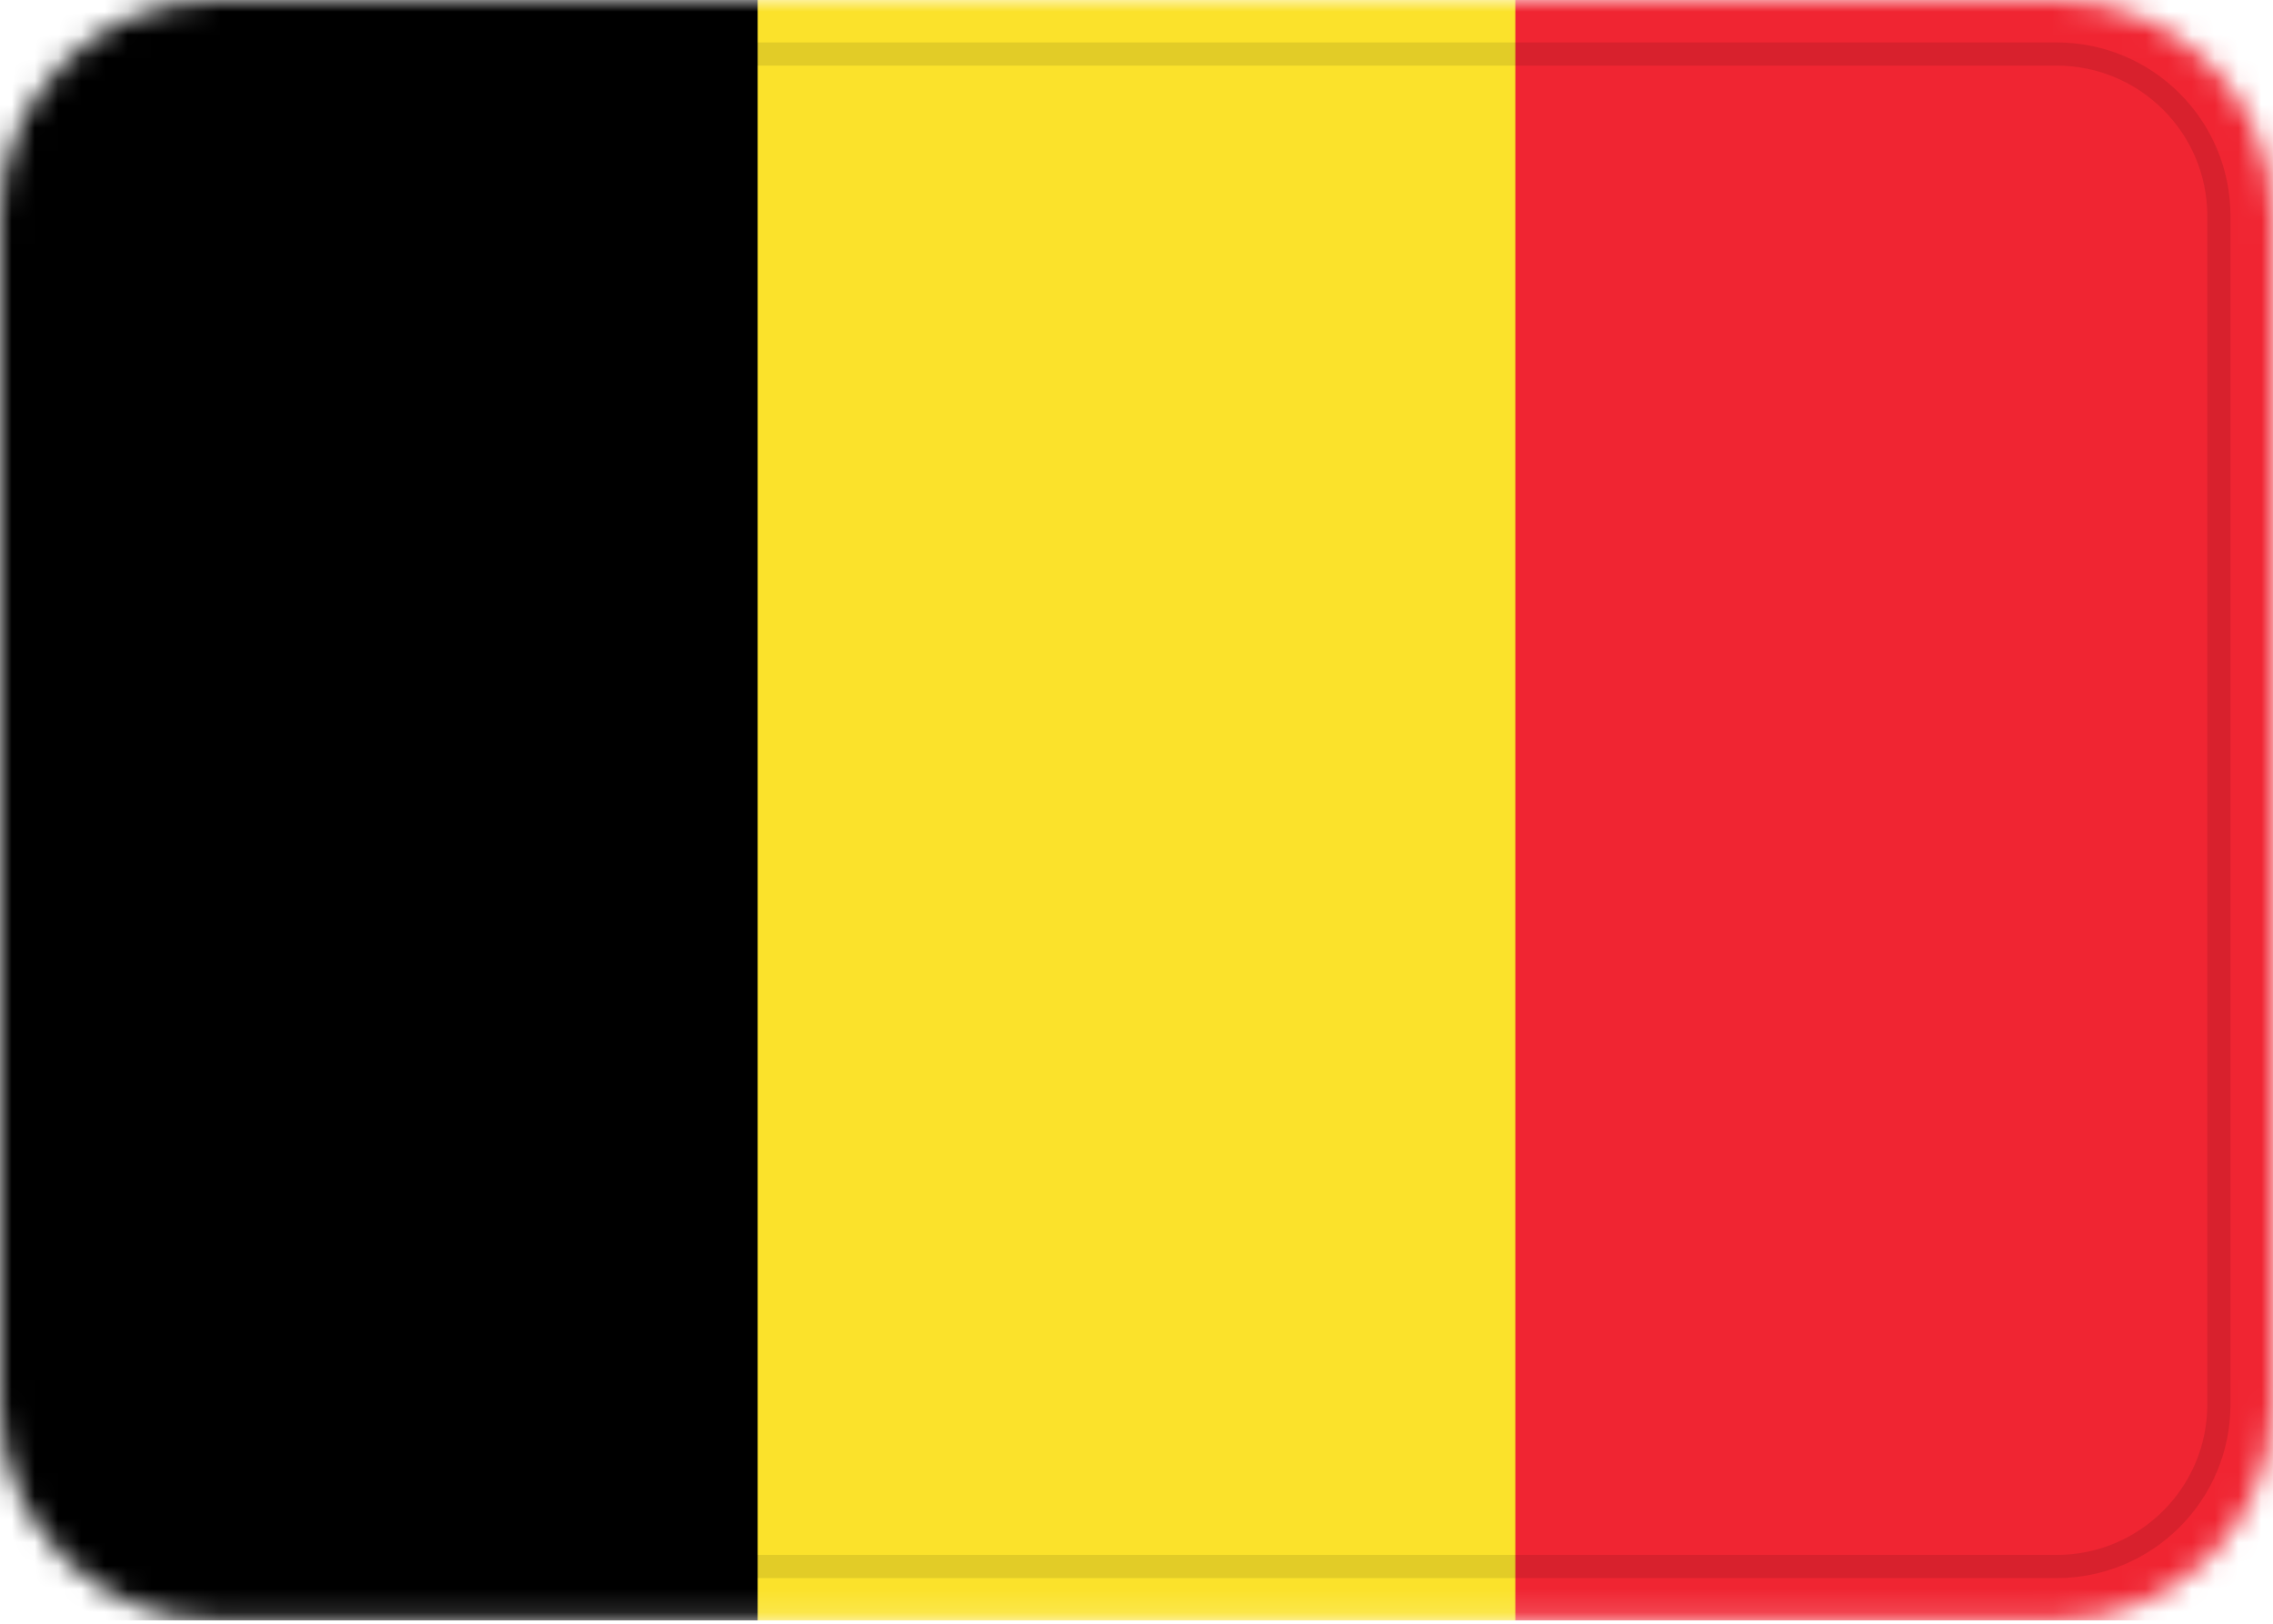<svg width="98" height="70" viewBox="0 0 98 70" fill="none" xmlns="http://www.w3.org/2000/svg">
<g clip-path="url(#clip0_344_4131)">
<mask id="mask0_344_4131" style="mask-type:alpha" maskUnits="userSpaceOnUse" x="0" y="0" width="98" height="70">
<path d="M88.667 0H9.333C4.179 0 0 4.17 0 9.315V60.547C0 65.691 4.179 69.861 9.333 69.861H88.667C93.821 69.861 98 65.691 98 60.547V9.315C98 4.17 93.821 0 88.667 0Z" fill="white"/>
</mask>
<g mask="url(#mask0_344_4131)">
<path d="M88.667 0H9.333C4.179 0 0 4.17 0 9.315V60.547C0 65.691 4.179 69.861 9.333 69.861H88.667C93.821 69.861 98 65.691 98 60.547V9.315C98 4.17 93.821 0 88.667 0Z" fill="#FBE22B"/>
<path fill-rule="evenodd" clip-rule="evenodd" d="M0 0H32.667V69.861H0V0Z" fill="black"/>
<path fill-rule="evenodd" clip-rule="evenodd" d="M65.333 0H98V69.861H65.333V0Z" fill="#F02532"/>
<path d="M88.667 2.329H9.333C5.467 2.329 2.333 5.456 2.333 9.315V60.546C2.333 64.405 5.467 67.533 9.333 67.533H88.667C92.533 67.533 95.667 64.405 95.667 60.546V9.315C95.667 5.456 92.533 2.329 88.667 2.329Z" stroke="black" stroke-opacity="0.1"/>
</g>
</g>
<defs>
<clipPath id="clip0_344_4131">
<rect width="98" height="69.861" fill="white"/>
</clipPath>
</defs>
</svg>
